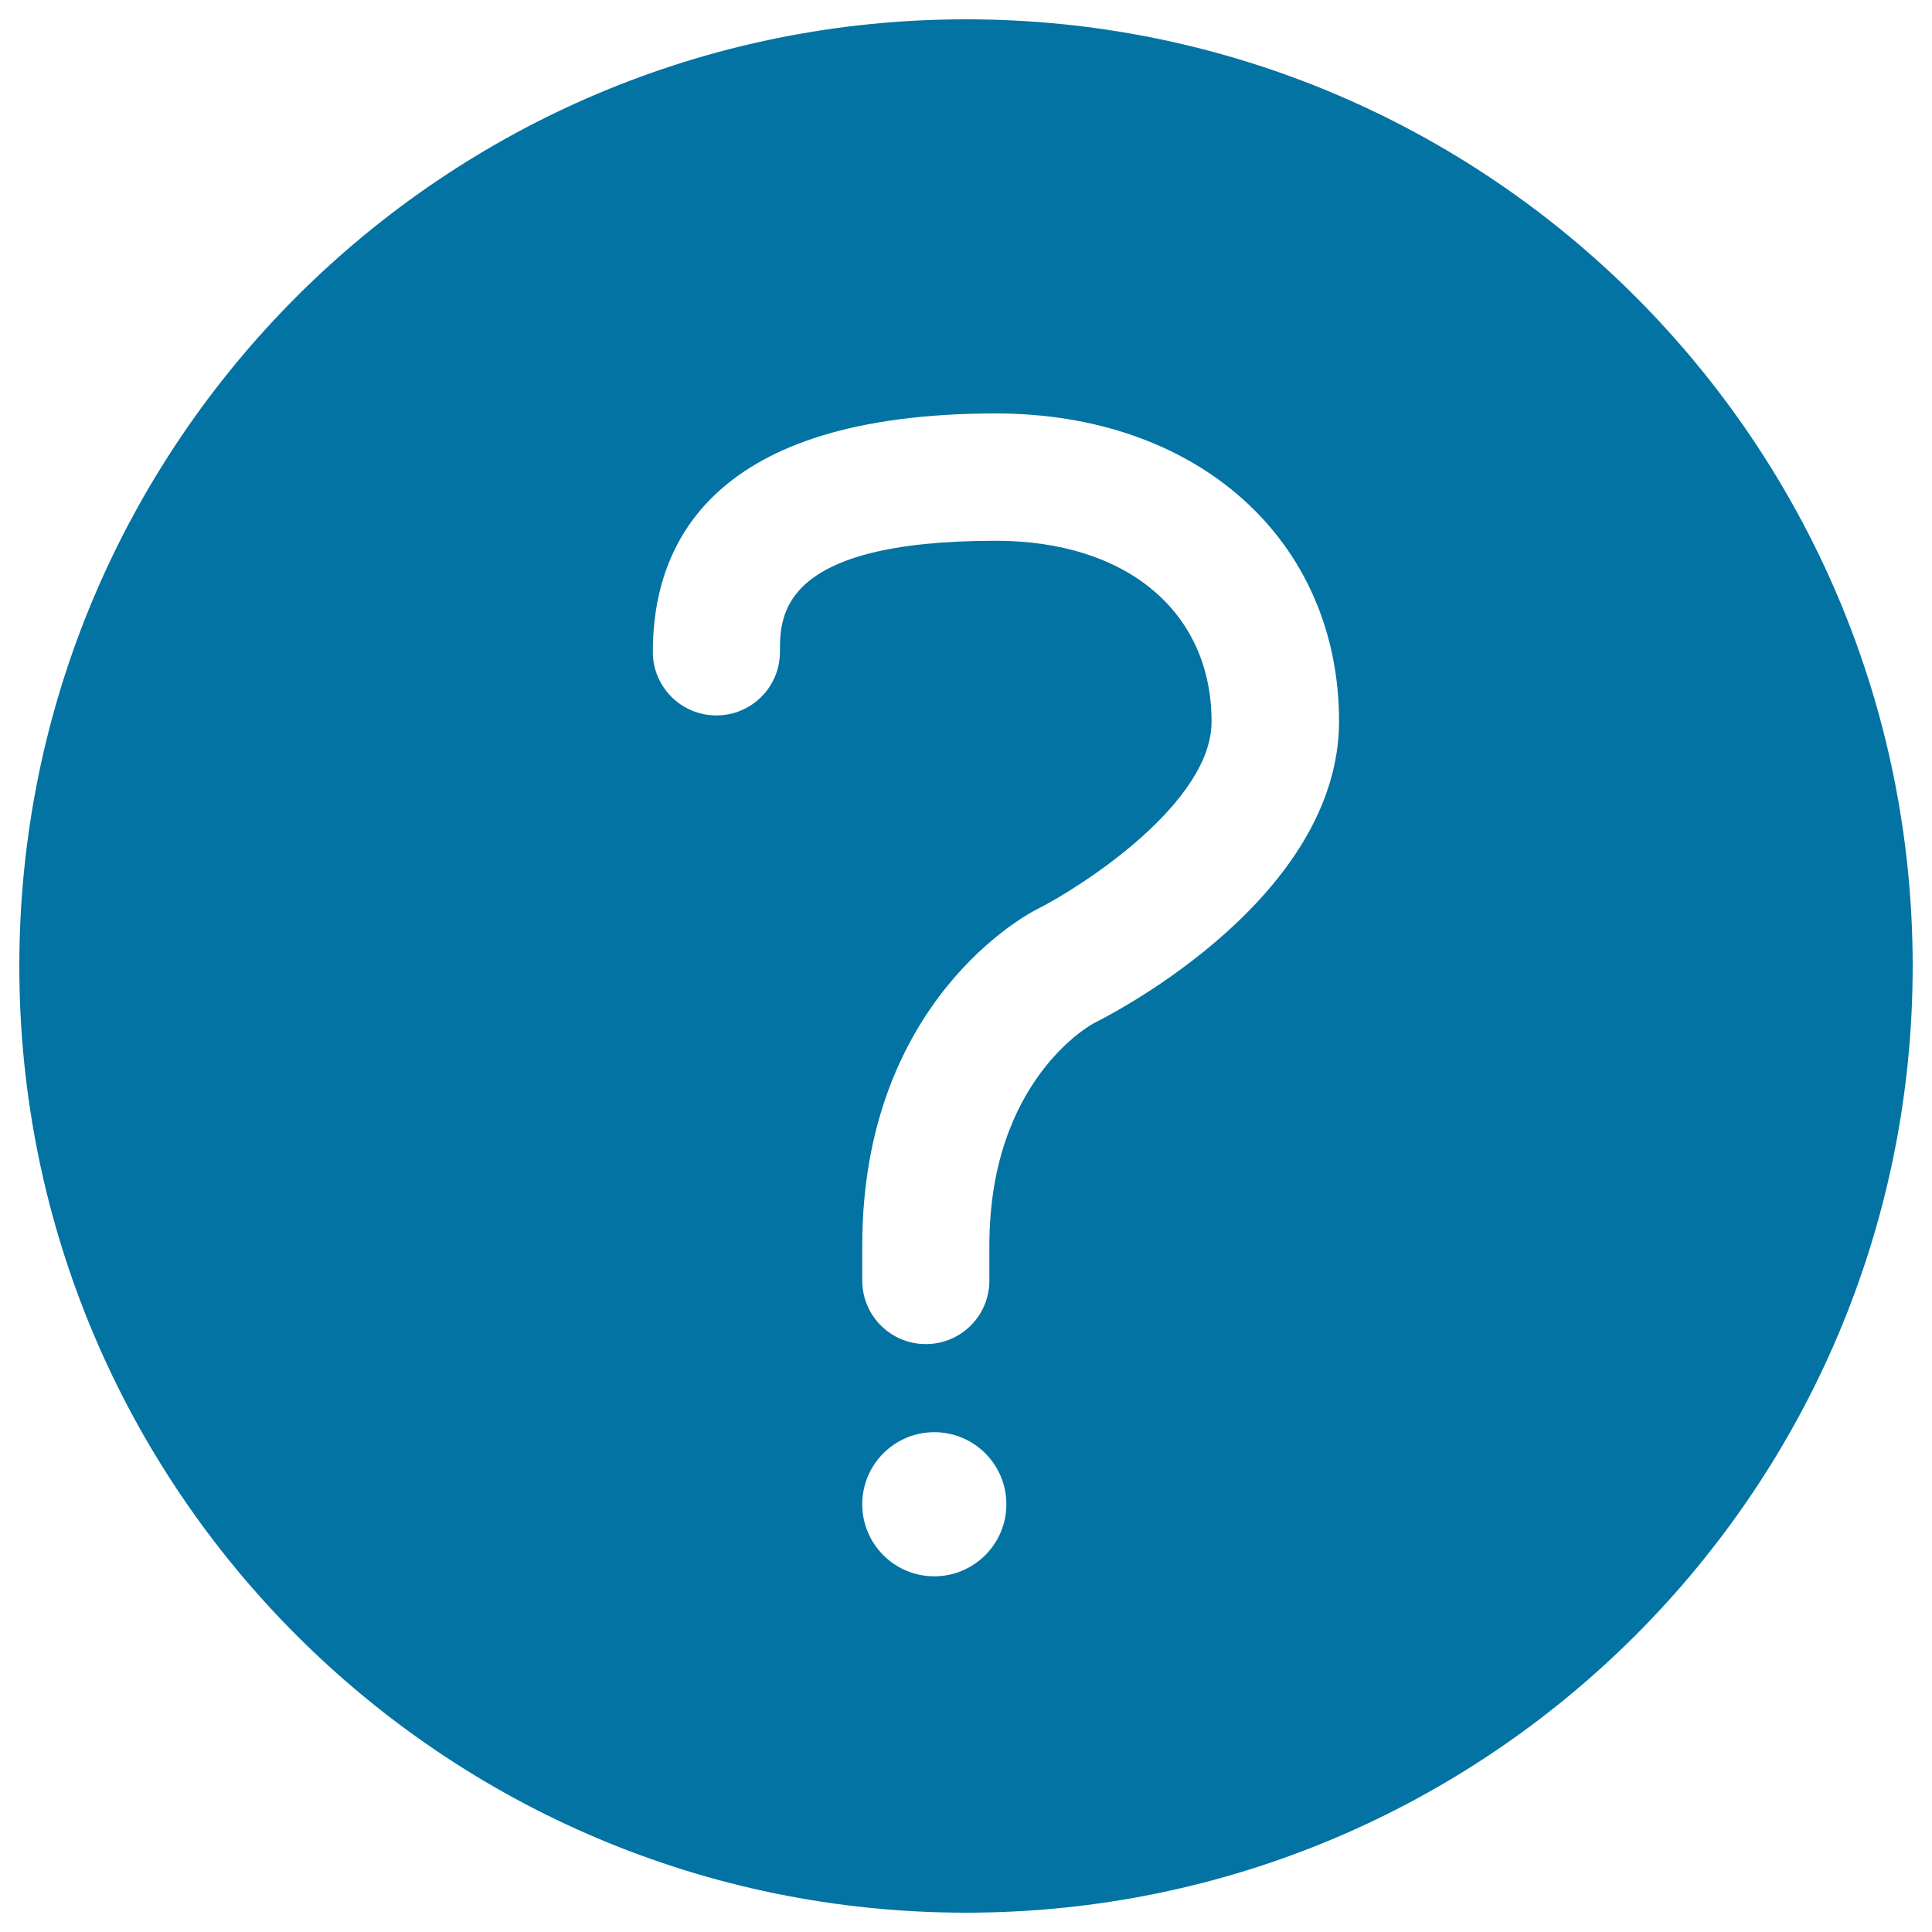 <svg xmlns="http://www.w3.org/2000/svg" viewBox="0 0 1000 1000" style="fill:#0273a2">
<title>My SVG icon</title>
<path d="M500,10C229.4,10,10,229.4,10,500s219.4,490,490,490s490-219.4,490-490S770.6,10,500,10z M483.6,815.9c-20.6,0-37.3-16.7-37.3-37.3c0-20.6,16.7-37.3,37.3-37.3c20.6,0,37.3,16.7,37.3,37.3C520.9,799.2,504.1,815.9,483.6,815.9z M566.2,529.6c-1.9,1-54.1,29.9-54.1,115.1v18.1c0,18.2-14.7,32.9-32.9,32.9c-18.2,0-32.9-14.7-32.9-32.9v-18.1c0-127.4,86.8-172.3,90.5-174.1c23.4-11.8,90.3-55,90.3-97.1c0-56.8-43.9-93.6-111.7-93.6c-111.7,0-111.7,38.8-111.7,57.5c0,18.2-14.7,32.9-32.9,32.9c-18.2,0-32.9-14.7-32.9-32.9c0-56.3,30.8-123.4,177.6-123.4c104.5,0,177.6,65.6,177.6,159.5C692.8,463.6,579.2,523.1,566.2,529.6z"/>
</svg>